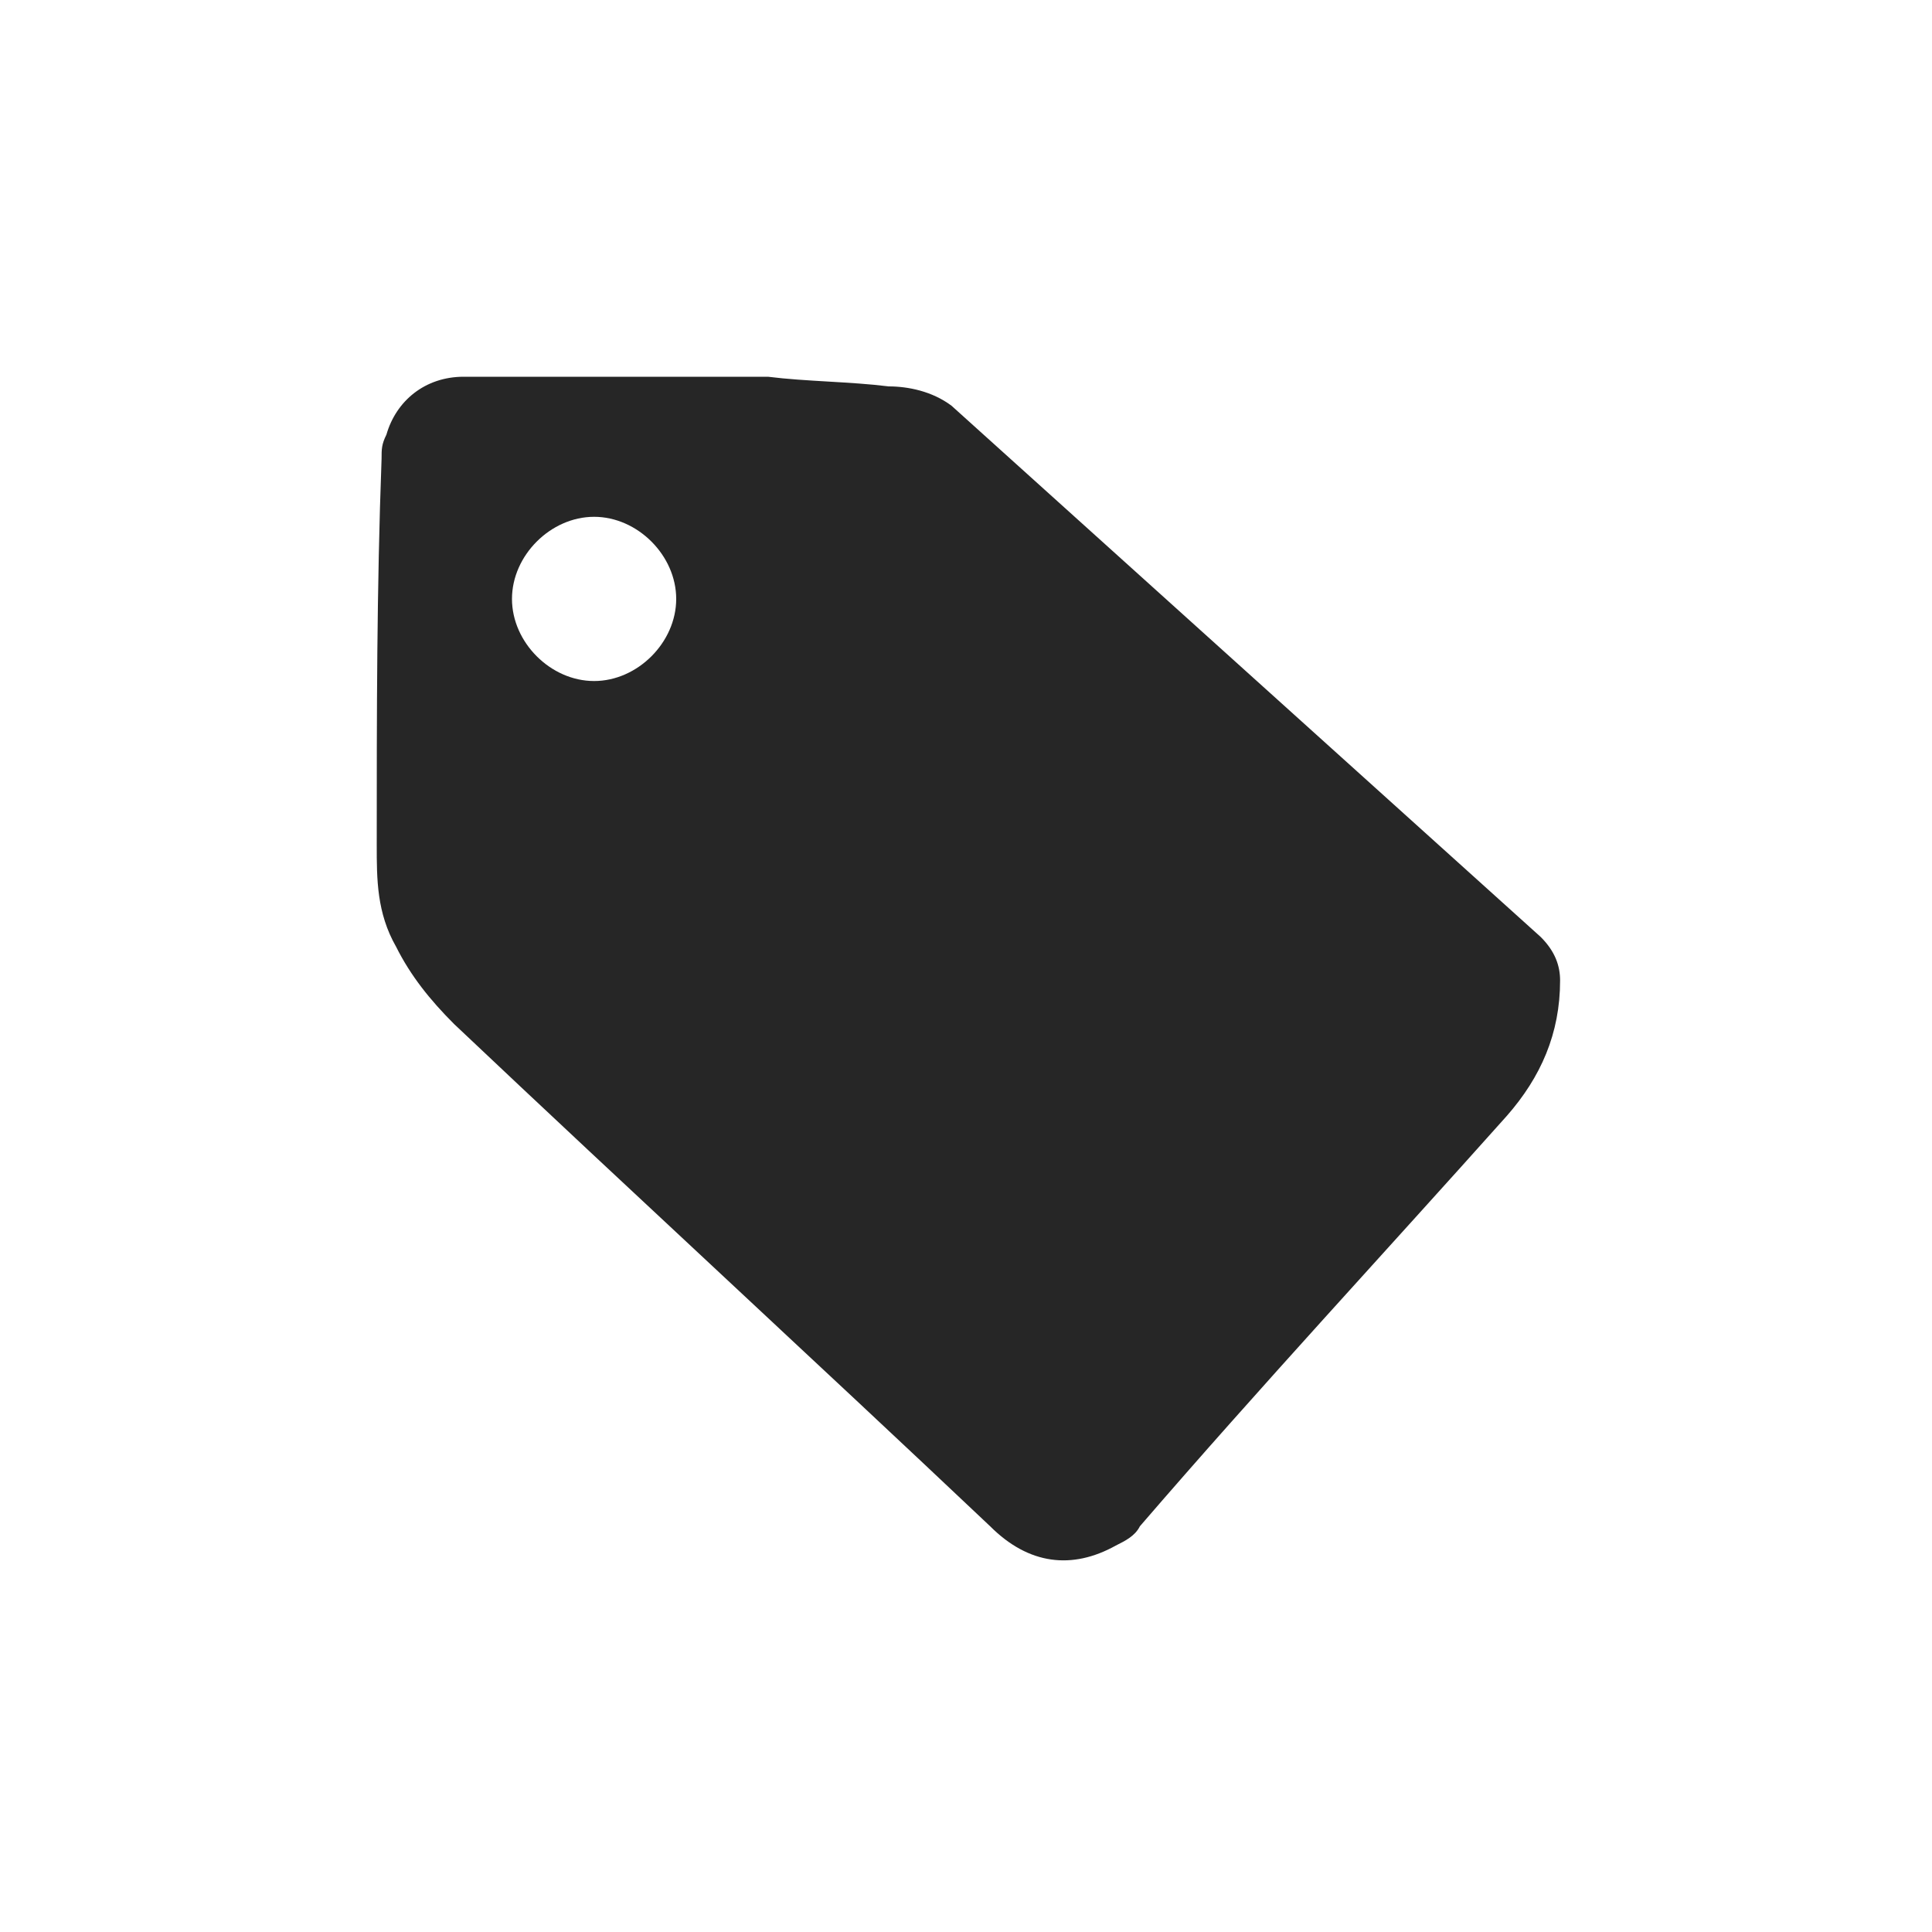 <?xml version="1.0" encoding="utf-8"?>
<!-- Generator: Adobe Illustrator 25.3.1, SVG Export Plug-In . SVG Version: 6.00 Build 0)  -->
<svg version="1.1" id="Vrstva_1" xmlns="http://www.w3.org/2000/svg" xmlns:xlink="http://www.w3.org/1999/xlink" x="0px" y="0px"
	 viewBox="0 0 40 40" style="enable-background:new 0 0 40 40;" xml:space="preserve">
<style type="text/css">
	.st0{fill:#262626;}
</style>
<g>
	<path class="st0" d="M11,7.8c1.5,0,3,0,4.5,0c0.1,0,0.2,0,0.4,0c0.8,0.1,1.7,0.1,2.5,0.2c0.4,0,0.9,0.1,1.3,0.4
		c4.1,3.7,8.1,7.3,12.2,11c0.3,0.3,0.4,0.6,0.4,0.9c0,1.1-0.4,2-1.1,2.8c-2.5,2.8-5.1,5.6-7.6,8.5c-0.1,0.2-0.3,0.3-0.5,0.4
		c-0.9,0.5-1.8,0.4-2.6-0.4c-3.7-3.5-7.4-6.9-11.1-10.4c-0.5-0.5-0.9-1-1.2-1.6c-0.4-0.7-0.4-1.4-0.4-2.1c0-2.7,0-5.3,0.1-8
		c0-0.2,0-0.3,0.1-0.5c0.2-0.7,0.8-1.2,1.6-1.2C10,7.8,10.5,7.8,11,7.8z M10.6,12.4c0,0.9,0.8,1.7,1.7,1.7c0.9,0,1.7-0.8,1.7-1.7
		c0-0.9-0.8-1.7-1.7-1.7C11.4,10.7,10.6,11.5,10.6,12.4z"/>
</g>
</svg>
